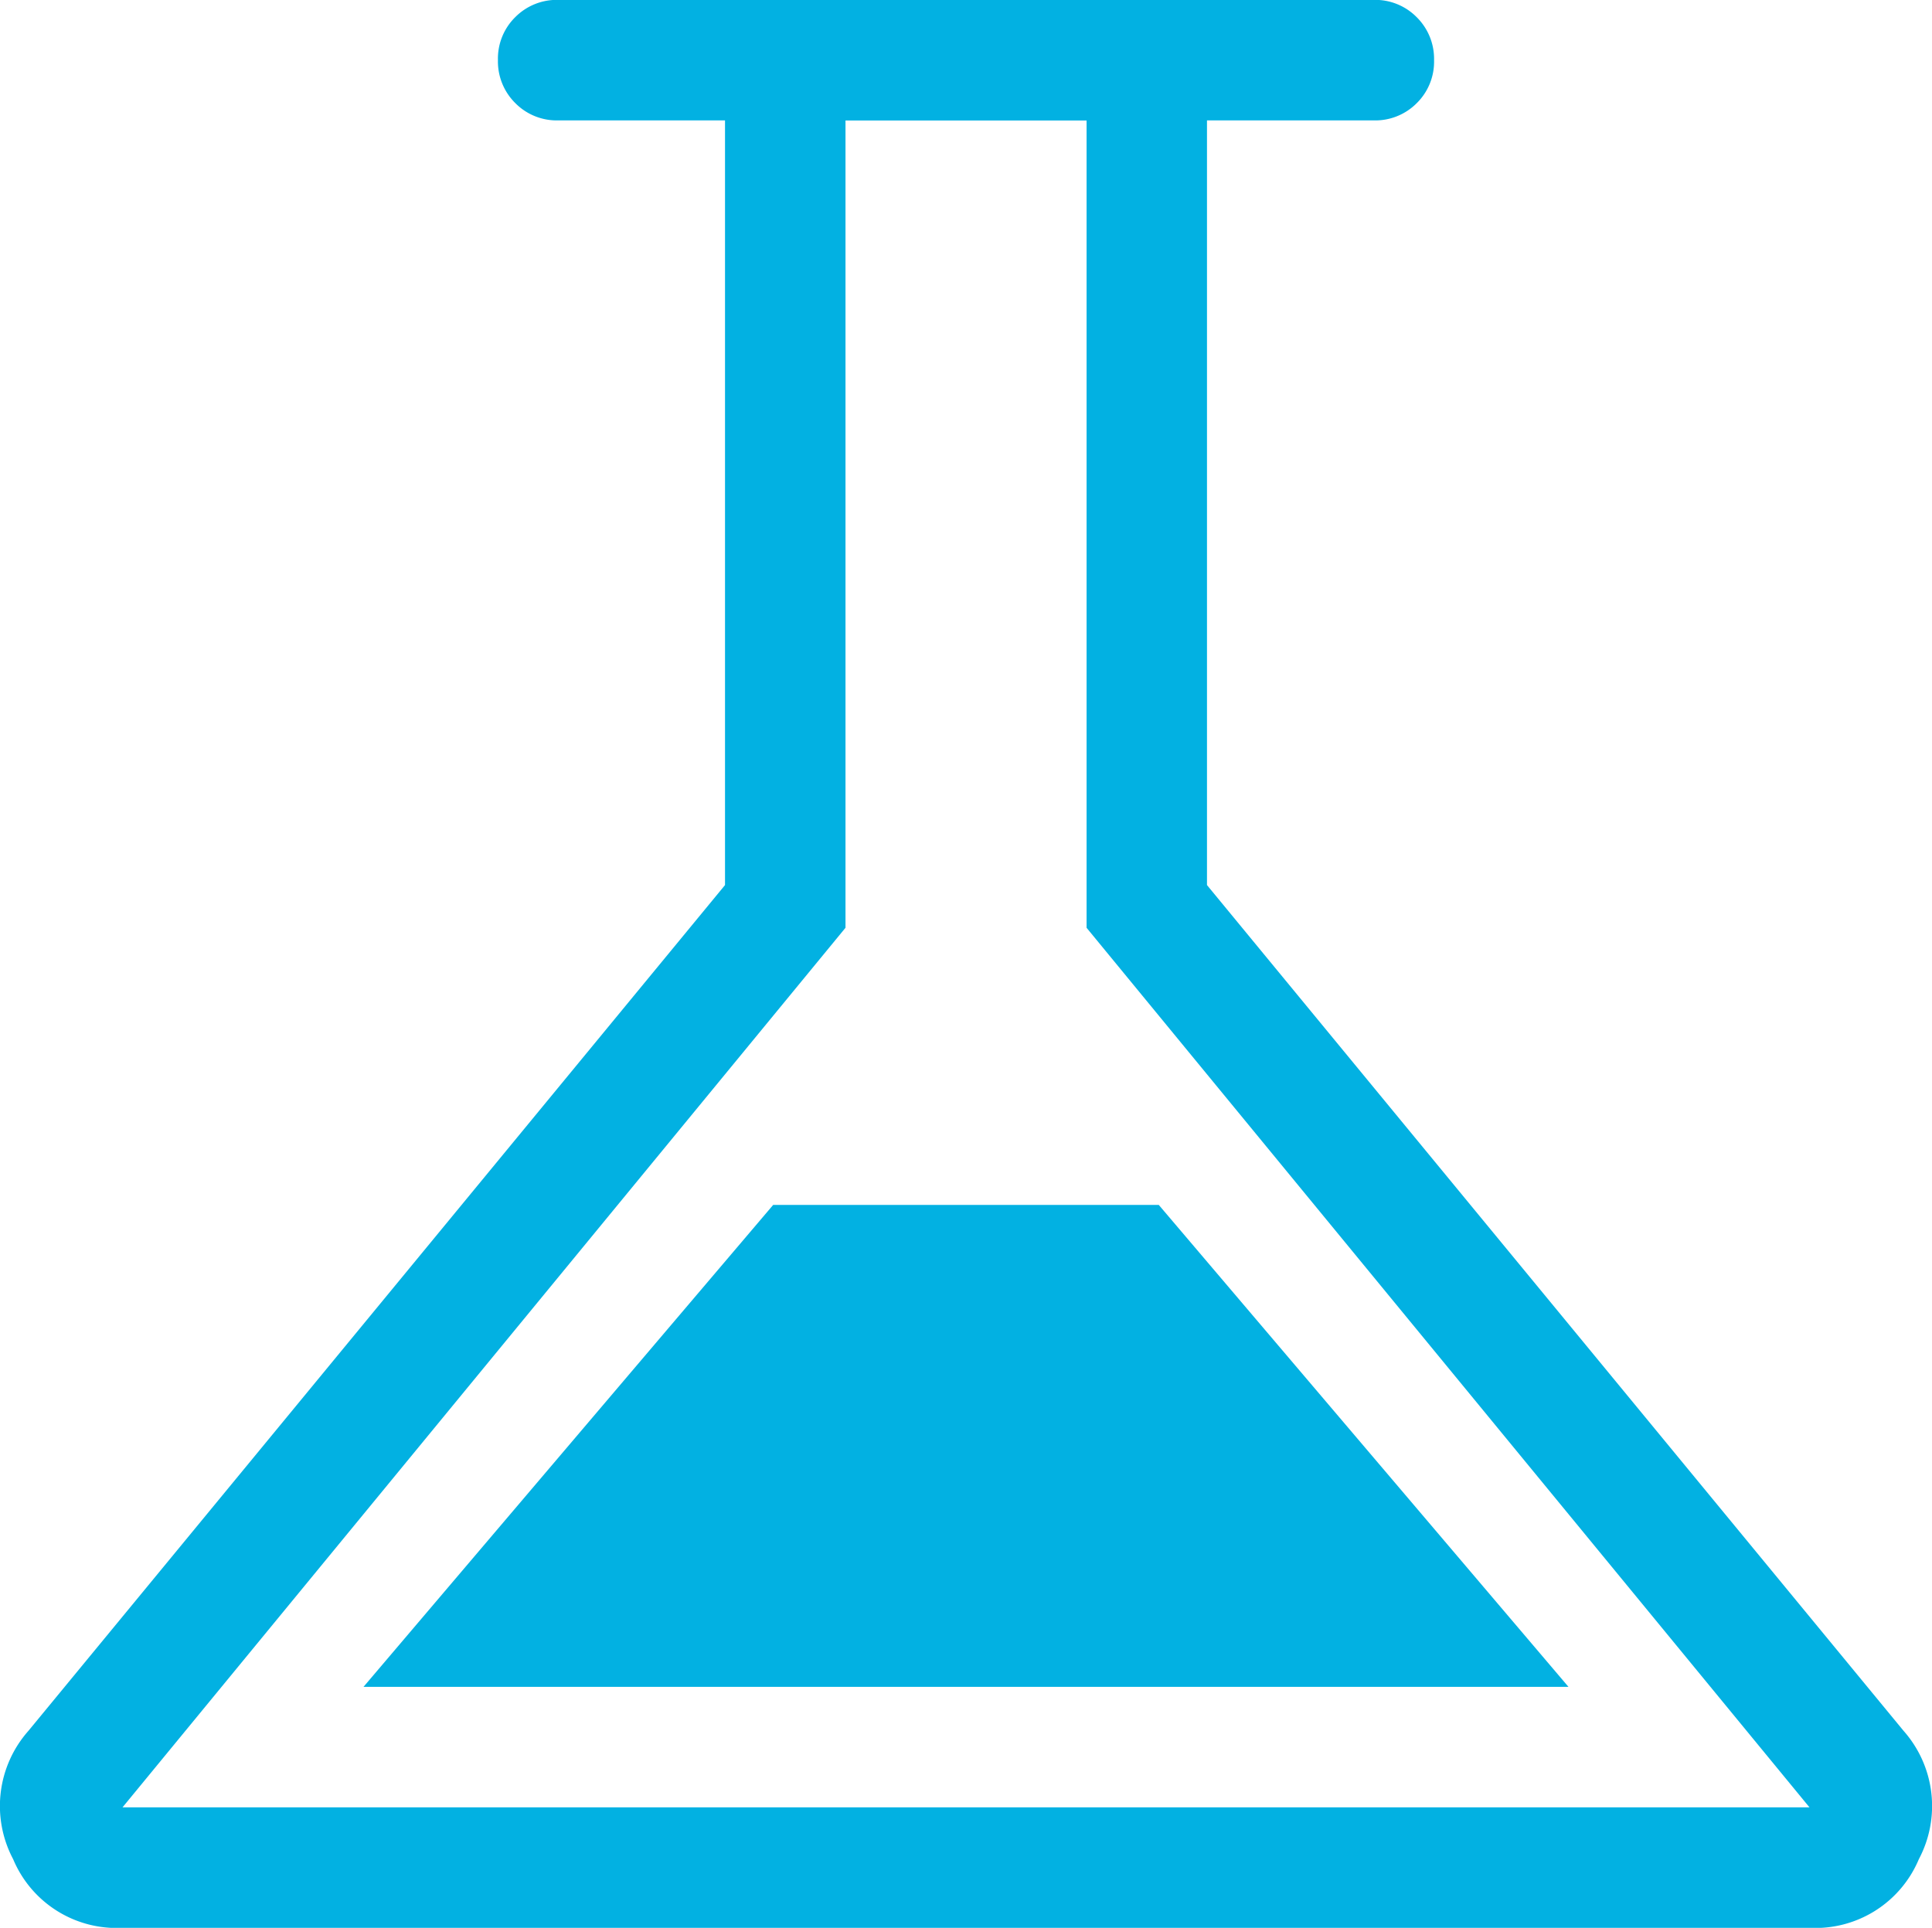 <svg xmlns="http://www.w3.org/2000/svg" width="85.822" height="85.643" viewBox="0 0 85.822 85.643">
  <path id="paraben-free-icon" d="M164.775-714.357a4.982,4.982,0,0,1-4.859-3.052,5.038,5.038,0,0,1,.68-5.7l30.943-37.572v-33.97h-7.411a2.587,2.587,0,0,1-1.907-.771,2.6,2.6,0,0,1-.769-1.91,2.582,2.582,0,0,1,.769-1.906,2.594,2.594,0,0,1,1.907-.767H220.36a2.587,2.587,0,0,1,1.907.771,2.6,2.6,0,0,1,.769,1.91,2.582,2.582,0,0,1-.769,1.906,2.594,2.594,0,0,1-1.907.767h-7.411v33.97l30.943,37.572a5.038,5.038,0,0,1,.68,5.7,4.982,4.982,0,0,1-4.859,3.052Zm10.705-10.705h53.527l-18.2-21.411H193.679Zm-10.705,5.353h74.938L207.6-758.784v-35.863H196.891v35.863ZM202.244-757.178Z" transform="translate(-159.333 800)" fill="#02b1e2"></path>
</svg>
